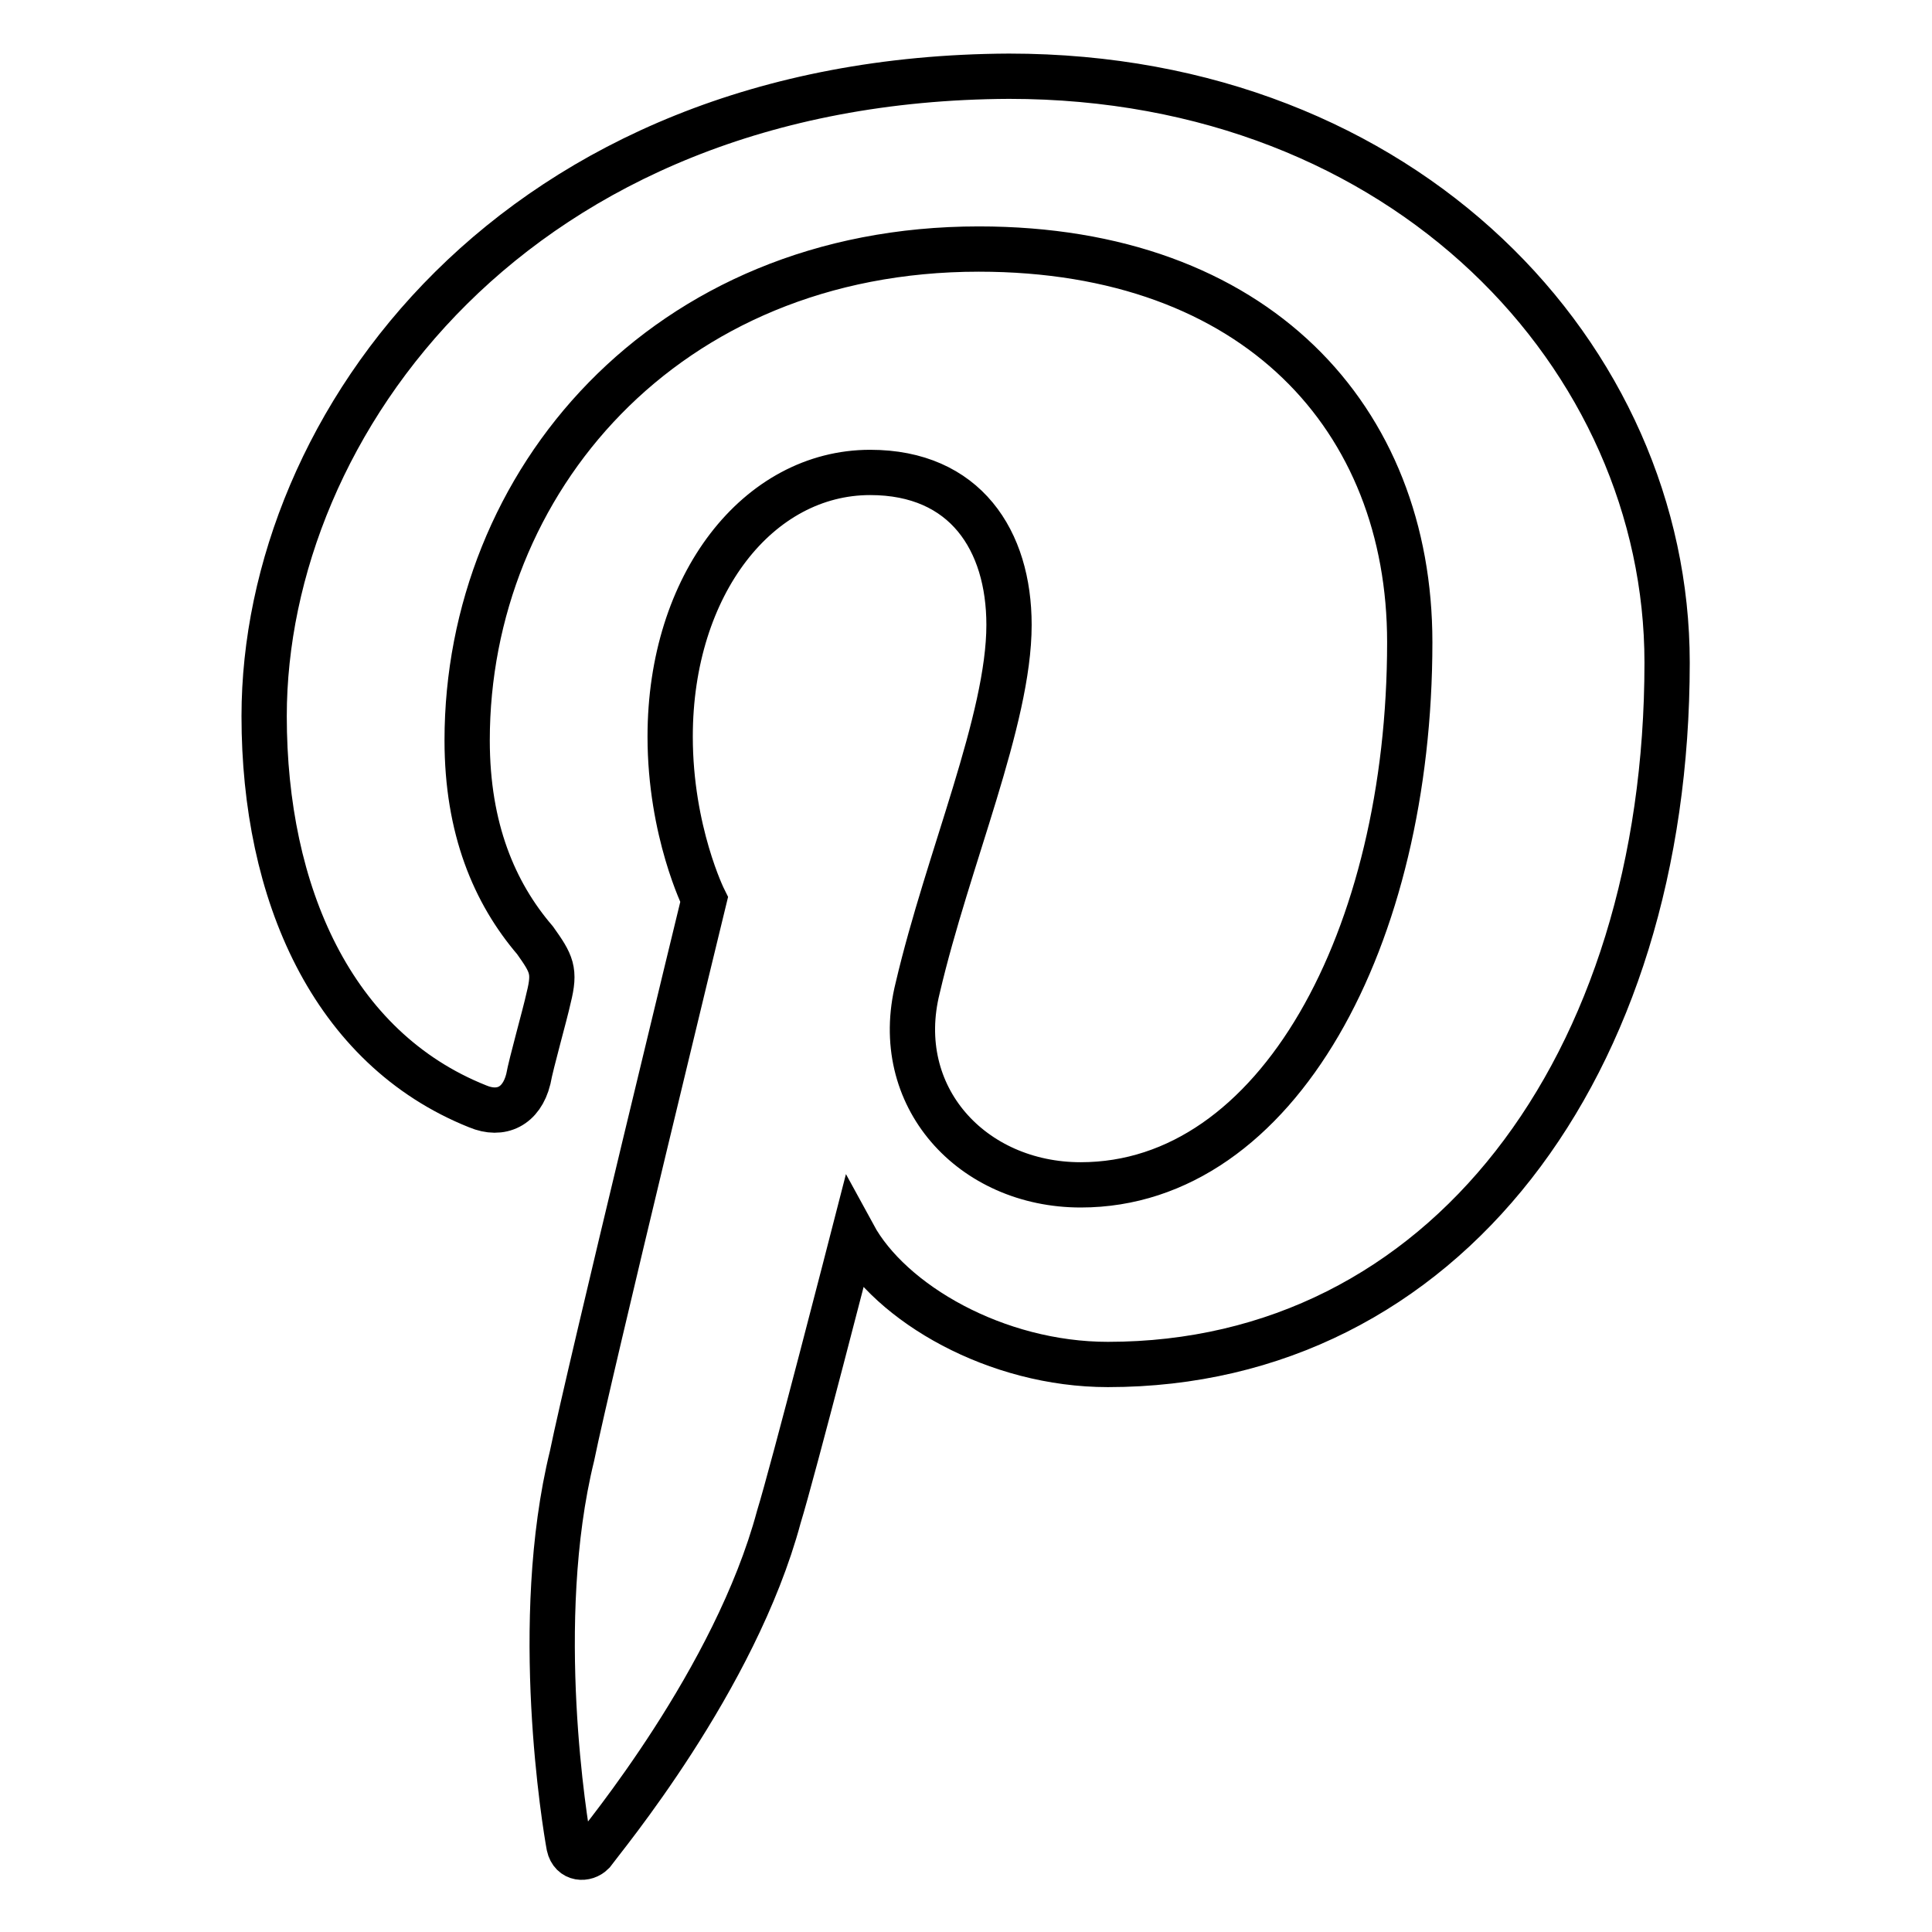 <?xml version="1.0" encoding="utf-8"?>
<!-- Svg Vector Icons : http://www.onlinewebfonts.com/icon -->
<!DOCTYPE svg PUBLIC "-//W3C//DTD SVG 1.1//EN" "http://www.w3.org/Graphics/SVG/1.1/DTD/svg11.dtd">
<svg version="1.1" xmlns="http://www.w3.org/2000/svg" xmlns:xlink="http://www.w3.org/1999/xlink" x="0px" y="0px" viewBox="0 0 256 256" enable-background="new 0 0 256 256" xml:space="preserve">
<g> <path stroke-width="6" fill-opacity="0" stroke="#000000"  d="M35,94.9c0,23.4,9,44,28.3,51.7c3.1,1.3,5.8,0,6.7-3.6c0.4-2.2,2.2-8.5,2.7-10.8c0.9-3.6,0.4-4.5-1.8-7.6 c-5.4-6.3-9-14.8-9-26.5c0-34.1,26.1-65.1,67.8-65.1c36.8,0,57.1,22.5,57.1,52.1c0,39.1-17.5,71.9-43.6,71.9 c-14.4,0-25.2-11.7-21.6-26.1c4-17.1,12.1-35.5,12.1-48.1c0-11.2-5.8-20.2-18.4-20.2c-14.8,0-26.5,14.8-26.5,35 c0,12.6,4.5,21.6,4.5,21.6s-15.3,62.9-17.5,73.7c-5.4,22-0.9,49-0.4,51.7c0.4,1.8,2.2,1.8,3.1,0.9c1.3-1.8,18.9-22.9,24.7-44.5 c1.8-5.8,9.9-37.3,9.9-37.3c4.9,9,18.9,17.1,33.7,17.1c44.5,0,74.1-39.5,74.1-93c0-40.4-34.6-77.7-87.2-77.7 C68.2,10.4,35,56.3,35,94.9L35,94.9z"/></g>
</svg>
